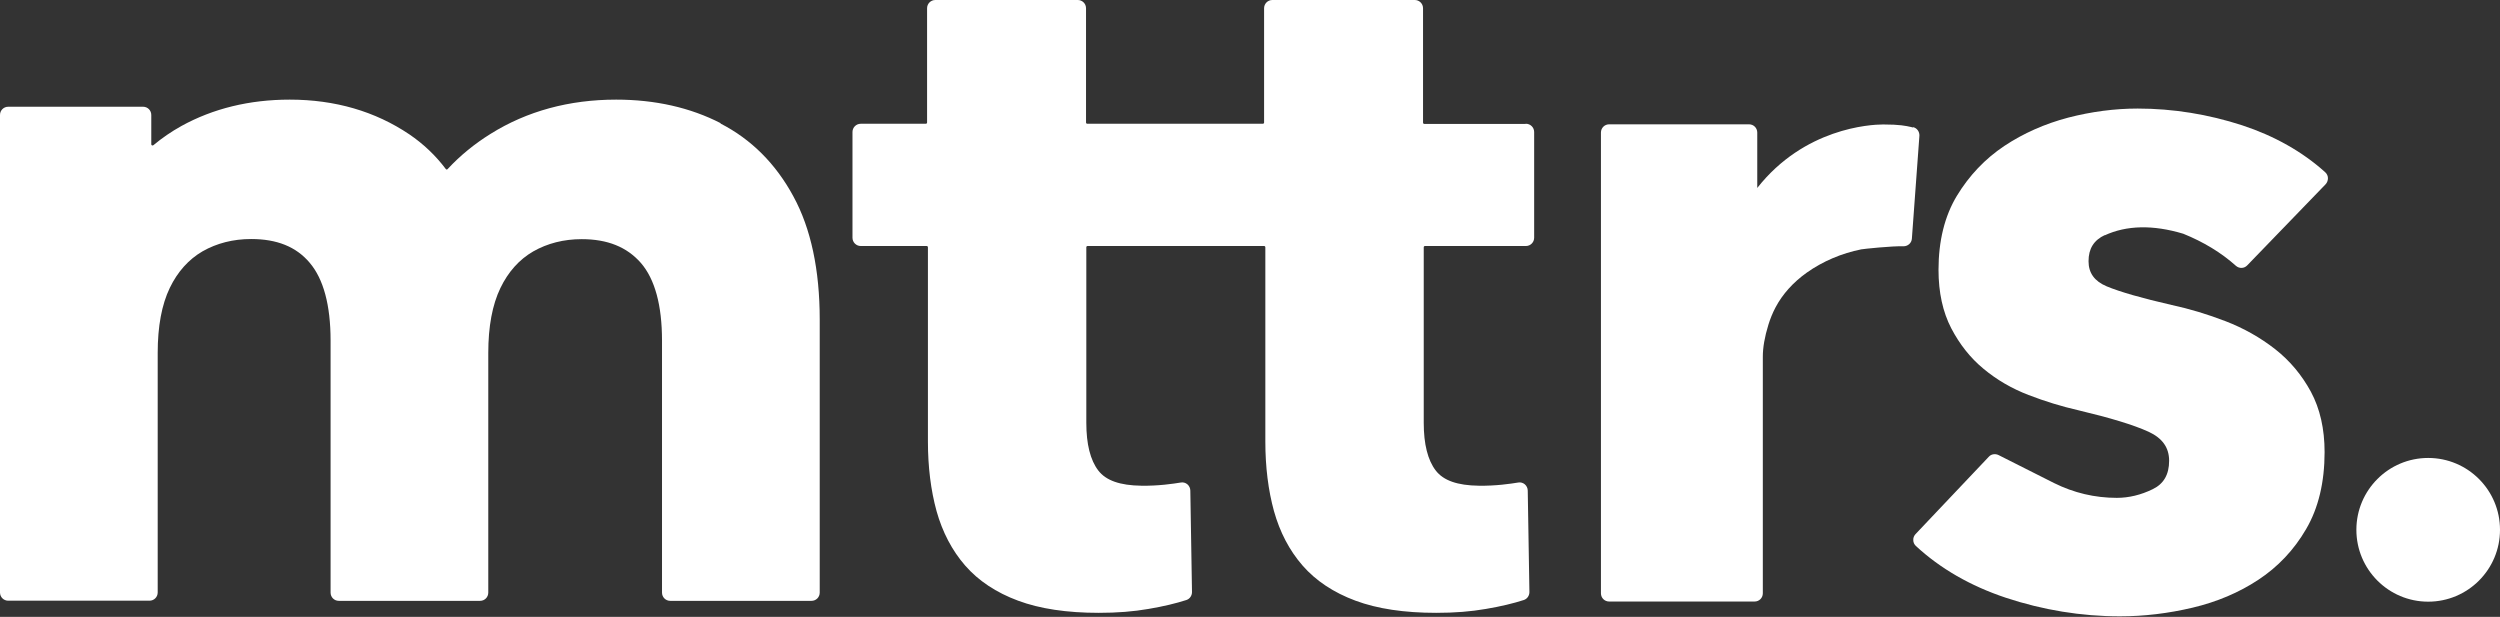 <svg xmlns="http://www.w3.org/2000/svg" width="154" height="38" viewBox="0 0 154 38" fill="none"><rect x="0" y="0" width="154" height="38" fill="#333333" stroke="none"/><g clip-path="url(#clip0_7487_286)"><path d="M117.849 7.856L117.712 7.822C117.402 7.753 117.025 7.667 116.002 7.667C115.195 7.667 111.141 7.899 108.247 11.578V8.166C108.247 7.882 108.023 7.658 107.74 7.658H99.125C98.842 7.658 98.618 7.882 98.618 8.166V36.547C98.618 36.831 98.842 37.054 99.125 37.054H108.083C108.367 37.054 108.59 36.831 108.59 36.547V21.97C108.59 21.411 108.702 20.749 108.934 20.001C109.045 19.64 109.191 19.279 109.372 18.936C109.81 18.11 110.463 17.388 111.296 16.795C112.292 16.09 113.452 15.601 114.654 15.36C114.791 15.334 116.569 15.145 117.256 15.171C117.523 15.171 117.755 14.973 117.772 14.698L118.236 8.355C118.244 8.105 118.081 7.882 117.84 7.83L117.849 7.856Z" fill="white"></path><path d="M129.642 14.5C130.999 13.873 132.622 13.838 134.486 14.397C135.74 14.904 136.831 15.566 137.732 16.374C137.939 16.555 138.239 16.546 138.428 16.348L143.255 11.354C143.35 11.251 143.401 11.122 143.401 10.976C143.401 10.839 143.341 10.71 143.238 10.615C141.829 9.343 140.103 8.372 138.119 7.719C136.032 7.04 133.859 6.687 131.677 6.687C130.269 6.687 128.834 6.876 127.4 7.246C125.966 7.624 124.643 8.209 123.466 8.991C122.281 9.782 121.302 10.813 120.546 12.059C119.79 13.306 119.412 14.844 119.412 16.623C119.412 18.016 119.678 19.219 120.194 20.216C120.709 21.205 121.379 22.056 122.195 22.726C123.002 23.396 123.93 23.938 124.961 24.333C125.966 24.72 126.996 25.038 128.018 25.27C129.977 25.735 131.428 26.173 132.347 26.594C133.206 26.989 133.618 27.574 133.618 28.382C133.618 29.233 133.283 29.809 132.605 30.135C131.883 30.488 131.136 30.668 130.397 30.668C129.04 30.668 127.744 30.359 126.532 29.757L123.105 28.029C122.908 27.935 122.659 27.969 122.513 28.133L117.995 32.903C117.901 33.006 117.849 33.135 117.858 33.273C117.858 33.41 117.918 33.539 118.021 33.634C119.515 35.017 121.37 36.092 123.561 36.822C125.845 37.579 128.207 37.966 130.586 37.966C132.072 37.966 133.575 37.785 135.061 37.433C136.556 37.08 137.921 36.504 139.115 35.714C140.318 34.923 141.314 33.874 142.061 32.585C142.817 31.296 143.195 29.697 143.195 27.849C143.195 26.422 142.912 25.176 142.353 24.136C141.795 23.104 141.056 22.219 140.146 21.506C139.244 20.801 138.213 20.216 137.097 19.787C135.98 19.357 134.864 19.021 133.782 18.789C131.943 18.368 130.595 17.982 129.77 17.638C129.015 17.32 128.654 16.812 128.654 16.09C128.654 15.317 128.98 14.793 129.667 14.475L129.642 14.5Z" fill="white"></path><path d="M44.396 7.59C42.524 6.627 40.359 6.137 37.955 6.137C35.069 6.137 32.466 6.842 30.224 8.243C29.228 8.862 28.335 9.592 27.571 10.418C27.553 10.435 27.536 10.443 27.519 10.443C27.502 10.443 27.485 10.443 27.459 10.409C26.832 9.575 26.076 8.862 25.217 8.277C23.113 6.859 20.639 6.137 17.848 6.137C15.366 6.137 13.124 6.687 11.174 7.762C10.556 8.105 9.98 8.501 9.456 8.939C9.414 8.974 9.379 8.956 9.362 8.956C9.336 8.939 9.319 8.922 9.319 8.888V7.083C9.319 6.799 9.096 6.575 8.812 6.575H0.507C0.223 6.575 0 6.799 0 7.083V36.496C0 36.779 0.223 37.003 0.507 37.003H9.207C9.491 37.003 9.714 36.779 9.714 36.496V21.738C9.714 20.105 9.963 18.764 10.461 17.732C10.942 16.735 11.621 15.979 12.48 15.48C13.356 14.982 14.361 14.724 15.469 14.724C17.058 14.724 18.243 15.197 19.076 16.185C19.926 17.182 20.364 18.798 20.364 20.981V36.504C20.364 36.788 20.588 37.012 20.871 37.012H29.572C29.855 37.012 30.078 36.788 30.078 36.504V21.746C30.078 20.113 30.328 18.772 30.826 17.741C31.307 16.744 31.985 15.987 32.844 15.489C33.72 14.99 34.725 14.732 35.833 14.732C37.422 14.732 38.616 15.214 39.475 16.194C40.342 17.191 40.78 18.807 40.78 20.981V36.504C40.78 36.788 41.004 37.012 41.287 37.012H49.988C50.271 37.012 50.495 36.788 50.495 36.504V19.683C50.495 16.632 49.953 14.071 48.871 12.094C47.789 10.091 46.277 8.578 44.379 7.607L44.396 7.59Z" fill="white"></path><path d="M93.955 7.633H87.736C87.693 7.633 87.659 7.598 87.659 7.555V0.507C87.659 0.223 87.427 0 87.152 0H78.374C78.091 0 77.868 0.232 77.868 0.507V7.547C77.868 7.59 77.833 7.624 77.79 7.624H66.977C66.934 7.624 66.899 7.59 66.899 7.547V0.507C66.899 0.223 66.668 0 66.393 0H57.615C57.331 0 57.108 0.232 57.108 0.507V7.547C57.108 7.59 57.074 7.624 57.031 7.624H53.02C52.736 7.624 52.513 7.856 52.513 8.131V14.646C52.513 14.93 52.745 15.154 53.02 15.154H57.082C57.125 15.154 57.16 15.188 57.16 15.231V27.196C57.16 28.76 57.34 30.204 57.692 31.485C58.053 32.774 58.645 33.909 59.453 34.837C60.269 35.774 61.368 36.504 62.717 37.003C64.056 37.502 65.723 37.751 67.681 37.751C68.815 37.751 69.82 37.673 70.747 37.51C71.666 37.355 72.448 37.166 73.084 36.96C73.29 36.891 73.427 36.694 73.427 36.47L73.324 30.221C73.324 30.075 73.255 29.929 73.144 29.834C73.032 29.74 72.886 29.697 72.74 29.723C72.276 29.8 71.34 29.938 70.309 29.92C68.995 29.903 68.128 29.602 67.655 28.983C67.166 28.347 66.917 27.359 66.917 26.044V15.231C66.917 15.188 66.951 15.154 66.994 15.154H77.868C77.91 15.154 77.945 15.188 77.945 15.231V27.196C77.945 28.769 78.125 30.204 78.477 31.485C78.838 32.774 79.422 33.9 80.238 34.837C81.054 35.774 82.153 36.504 83.502 37.003C84.842 37.502 86.508 37.751 88.466 37.751C89.609 37.751 90.605 37.673 91.533 37.51C92.452 37.355 93.233 37.166 93.869 36.96C94.075 36.891 94.212 36.694 94.212 36.47L94.109 30.221C94.109 30.075 94.04 29.929 93.929 29.834C93.817 29.74 93.671 29.697 93.525 29.723C93.061 29.8 92.125 29.938 91.094 29.92C89.78 29.903 88.913 29.602 88.441 28.983C87.951 28.347 87.702 27.359 87.702 26.044V15.231C87.702 15.188 87.736 15.154 87.779 15.154H93.998C94.281 15.154 94.504 14.921 94.504 14.646V8.131C94.504 7.848 94.272 7.624 93.998 7.624L93.955 7.633Z" fill="white"></path><path d="M149.577 37.063C152.02 37.063 154 35.081 154 32.636C154 30.192 152.02 28.21 149.577 28.21C147.134 28.21 145.153 30.192 145.153 32.636C145.153 35.081 147.134 37.063 149.577 37.063Z" fill="white"></path></g><defs><clipPath id="clip0_7487_286"><rect width="154" height="38" fill="white"></rect></clipPath></defs></svg>